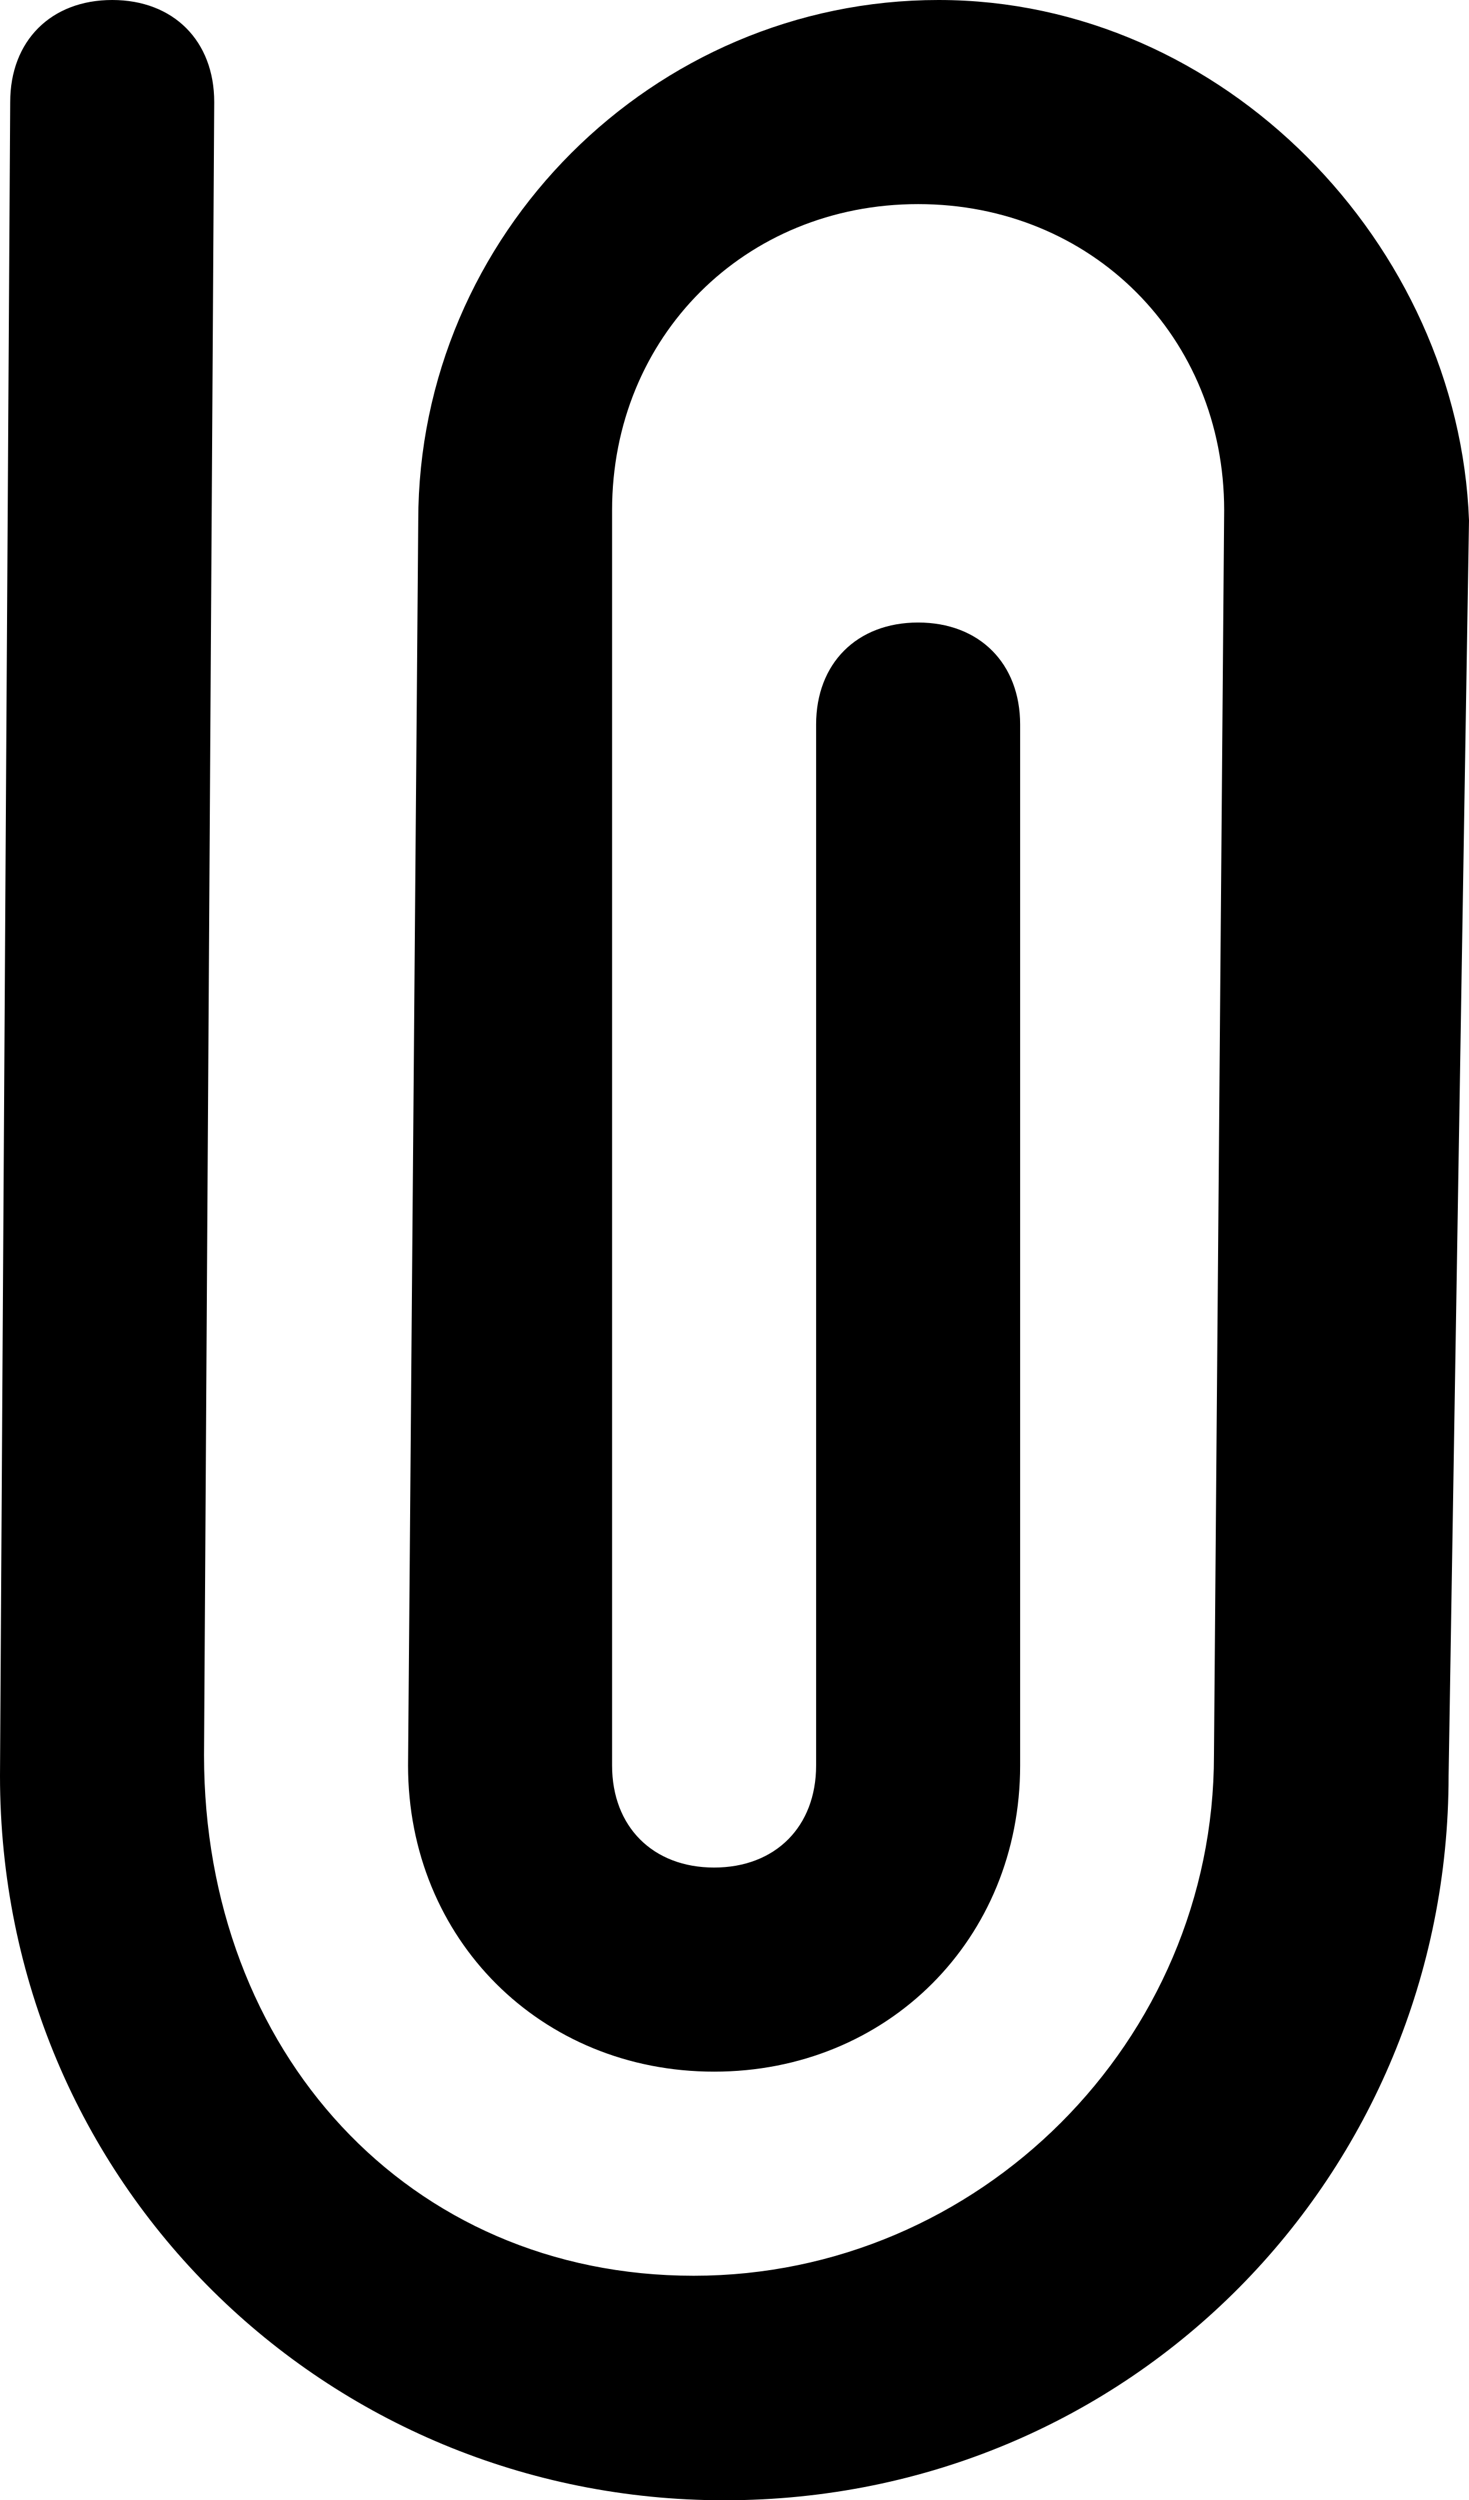<?xml version="1.0" encoding="utf-8"?>
<!-- Generator: Adobe Illustrator 26.0.3, SVG Export Plug-In . SVG Version: 6.00 Build 0)  -->
<svg version="1.1" id="Layer_1" xmlns="http://www.w3.org/2000/svg" xmlns:xlink="http://www.w3.org/1999/xlink" x="0px" y="0px"
	 viewBox="6.2 0.9 14.4 24.5" style="enable-background:new 6.2 0.9 14.4 24.5;" xml:space="preserve">
<path d="M15.4,0.9c-2.8,0-5.1,2.3-5.1,5.1l-0.1,12.2c0,1.7,1.3,3,3,3c1.7,0,3-1.3,3-3l0-10.2c0-0.6-0.4-1-1-1c-0.6,0-1,0.4-1,1
	l0,10.2c0,0.6-0.4,1-1,1c-0.6,0-1-0.4-1-1V5.9c0-1.7,1.3-3,3-3c1.7,0,3,1.3,3,3l-0.1,12.2c0,2.8-2.3,5.1-5.1,5.1S8.2,21,8.2,18.1
	L8.3,1.9c0-0.6-0.4-1-1-1c-0.6,0-1,0.4-1,1L6.2,18.3c0,4,3.2,7.1,7.1,7.1c4,0,7.1-3.2,7.1-7.1L20.6,6C20.5,3.3,18.2,0.9,15.4,0.9z"
	/>
</svg>
